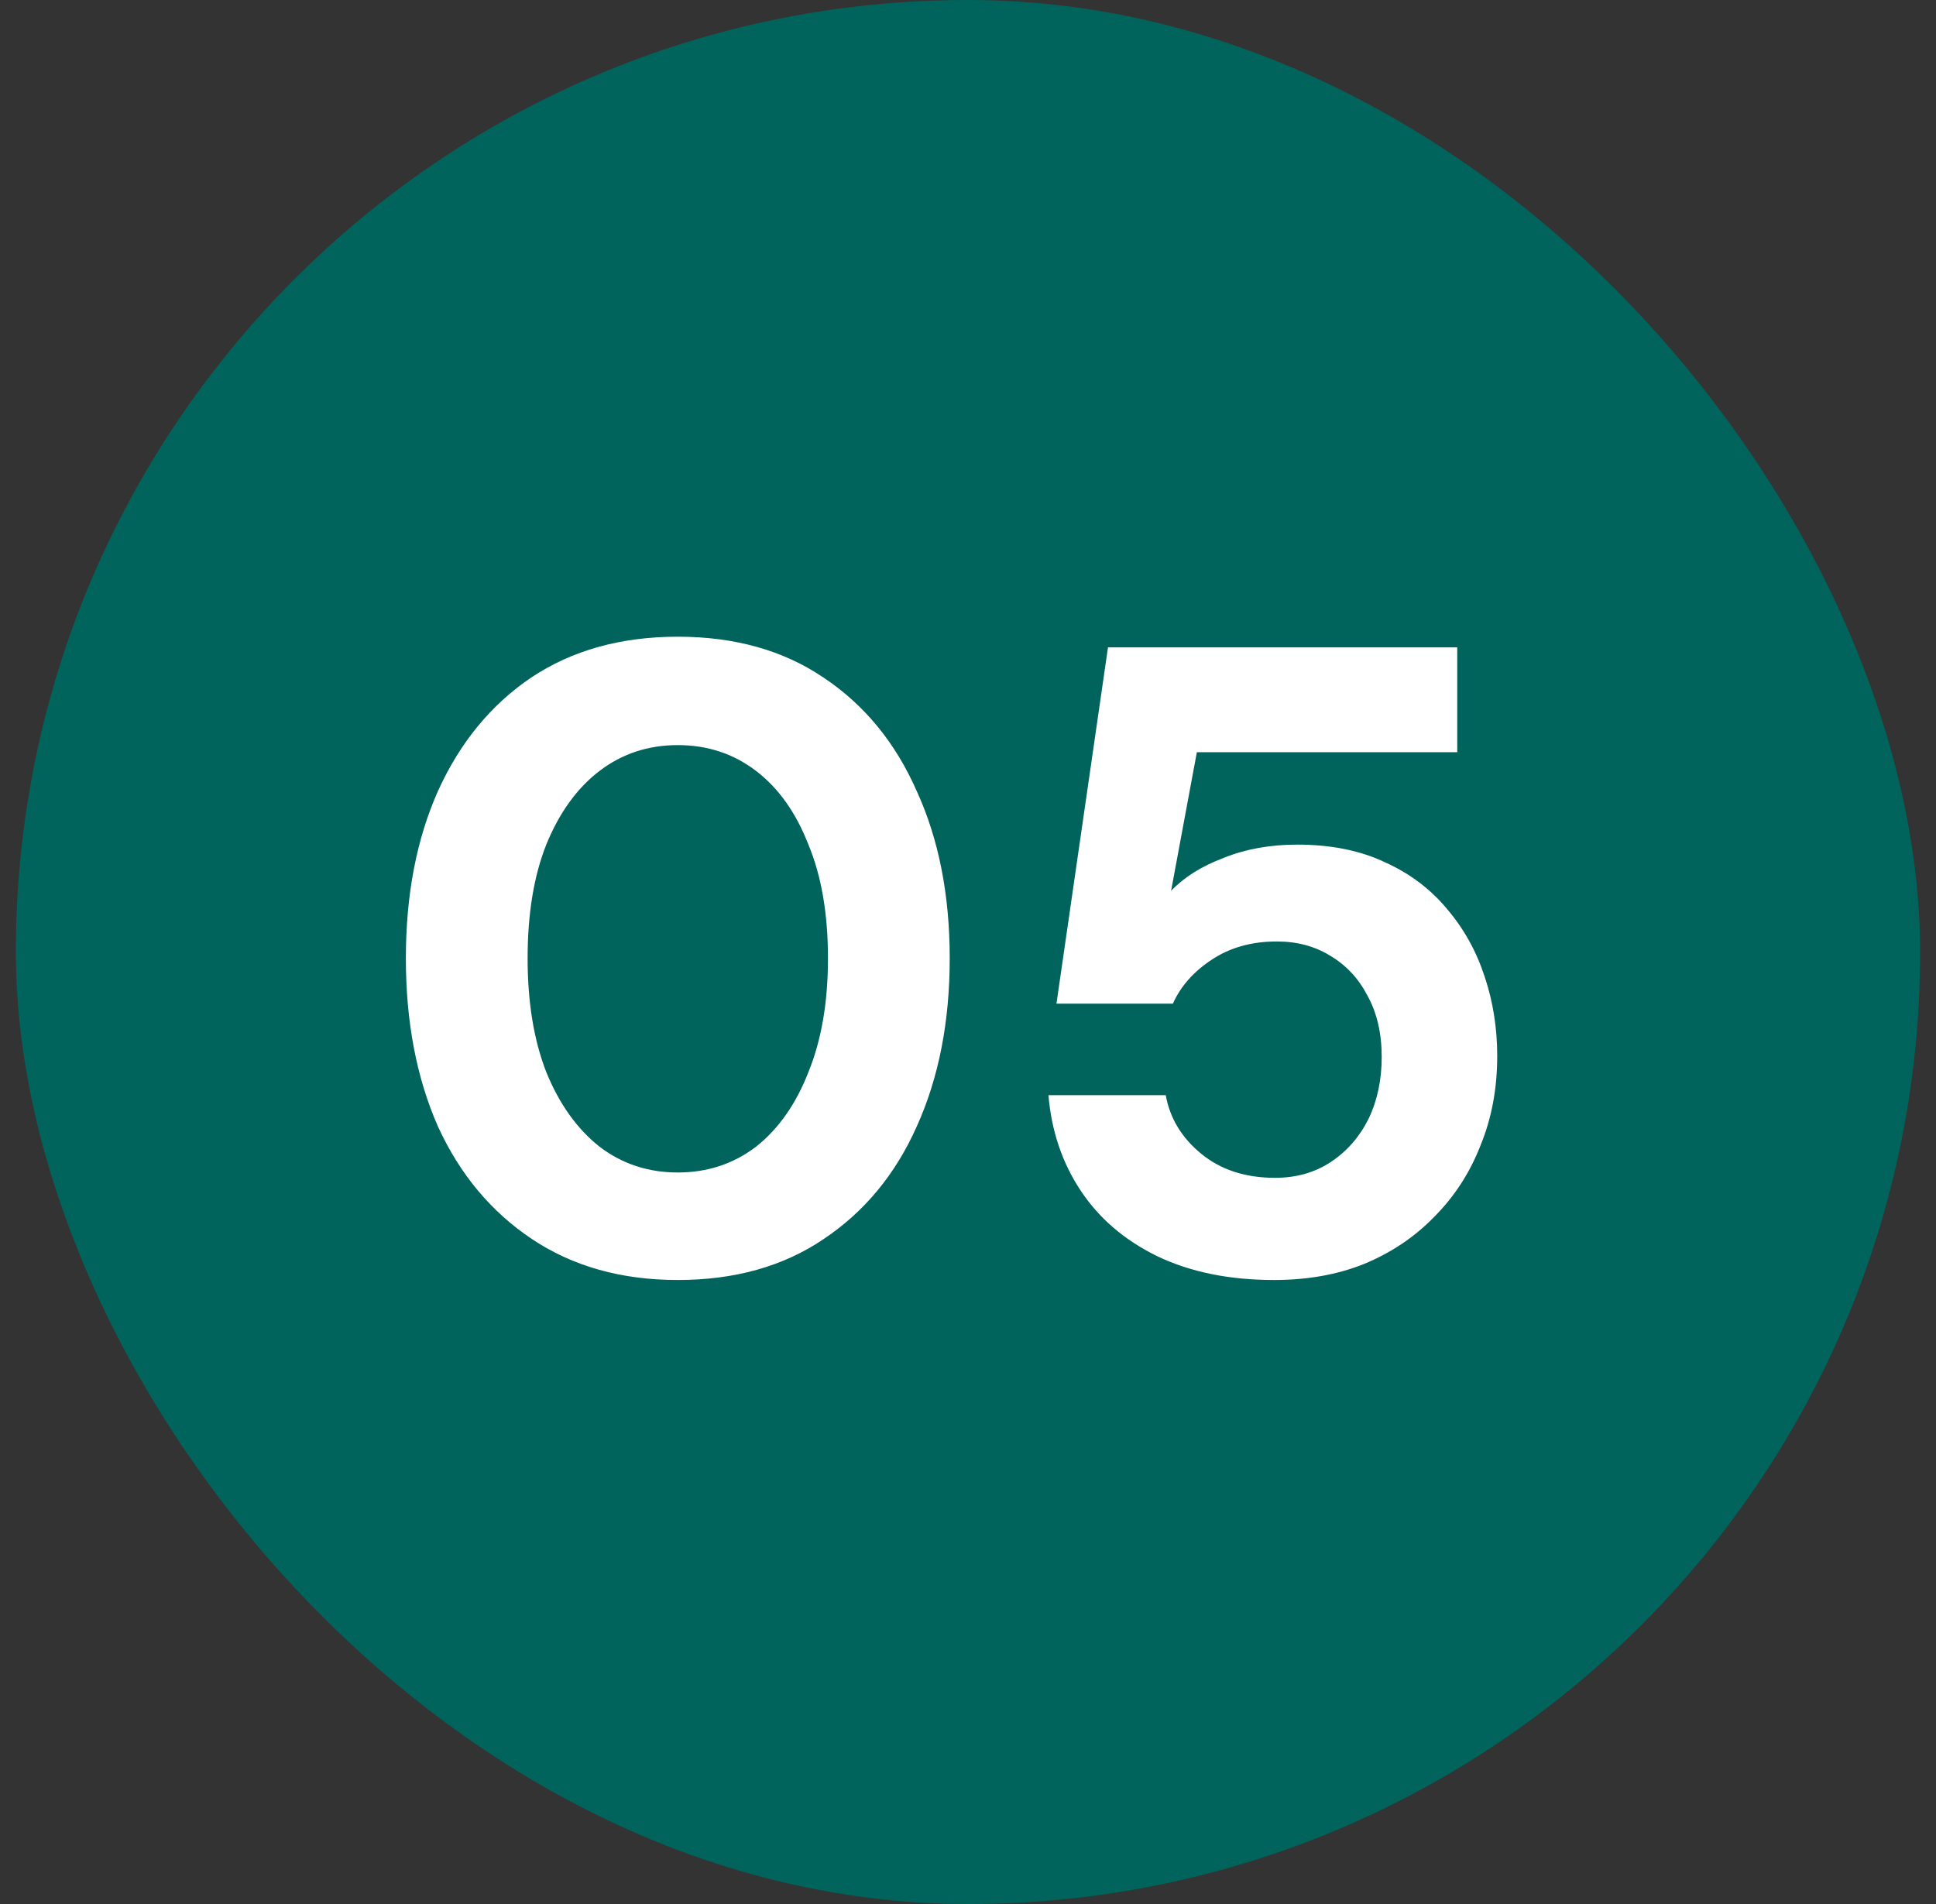 <svg width="61" height="60" viewBox="0 0 61 60" fill="none" xmlns="http://www.w3.org/2000/svg">
<rect x="0" y="0" width="61" height="60" fill="#333333" stroke="none"/>
<rect x="0.5" width="60" height="60" rx="30" fill="#00645C"/>
<path d="M21.356 40.336C19.583 40.336 18.052 39.907 16.764 39.048C15.476 38.189 14.487 37.004 13.796 35.492C13.124 33.961 12.788 32.197 12.788 30.2C12.788 28.203 13.124 26.448 13.796 24.936C14.487 23.405 15.467 22.211 16.736 21.352C18.024 20.493 19.564 20.064 21.356 20.064C23.148 20.064 24.679 20.493 25.948 21.352C27.236 22.211 28.216 23.405 28.888 24.936C29.579 26.448 29.924 28.203 29.924 30.2C29.924 32.197 29.579 33.961 28.888 35.492C28.216 37.004 27.236 38.189 25.948 39.048C24.679 39.907 23.148 40.336 21.356 40.336ZM21.356 36.948C22.289 36.948 23.111 36.677 23.82 36.136C24.529 35.576 25.08 34.792 25.472 33.784C25.883 32.776 26.088 31.581 26.088 30.2C26.088 28.8 25.883 27.605 25.472 26.616C25.08 25.608 24.529 24.833 23.82 24.292C23.111 23.751 22.289 23.48 21.356 23.48C20.423 23.48 19.601 23.751 18.892 24.292C18.183 24.833 17.623 25.608 17.212 26.616C16.82 27.605 16.624 28.8 16.624 30.2C16.624 31.581 16.82 32.776 17.212 33.784C17.623 34.792 18.183 35.576 18.892 36.136C19.601 36.677 20.423 36.948 21.356 36.948ZM40.147 40.336C38.728 40.336 37.496 40.084 36.451 39.58C35.424 39.076 34.621 38.385 34.043 37.508C33.464 36.631 33.128 35.632 33.035 34.512H36.731C36.861 35.24 37.235 35.856 37.851 36.36C38.467 36.864 39.242 37.116 40.175 37.116C40.847 37.116 41.435 36.948 41.939 36.612C42.443 36.276 42.835 35.828 43.115 35.268C43.395 34.689 43.535 34.036 43.535 33.308C43.535 32.561 43.386 31.917 43.087 31.376C42.807 30.835 42.415 30.415 41.911 30.116C41.425 29.817 40.865 29.668 40.231 29.668C39.428 29.668 38.737 29.864 38.159 30.256C37.599 30.629 37.197 31.087 36.955 31.628H33.287L34.911 20.4H45.915V23.704H37.711L36.899 28.072C37.309 27.643 37.86 27.297 38.551 27.036C39.242 26.756 40.016 26.616 40.875 26.616C41.939 26.616 42.863 26.803 43.647 27.176C44.431 27.531 45.084 28.025 45.607 28.66C46.13 29.276 46.522 29.985 46.783 30.788C47.044 31.572 47.175 32.403 47.175 33.28C47.175 34.307 46.998 35.249 46.643 36.108C46.307 36.967 45.822 37.713 45.187 38.348C44.571 38.983 43.834 39.477 42.975 39.832C42.135 40.168 41.192 40.336 40.147 40.336Z" fill="white"/>
</svg>
